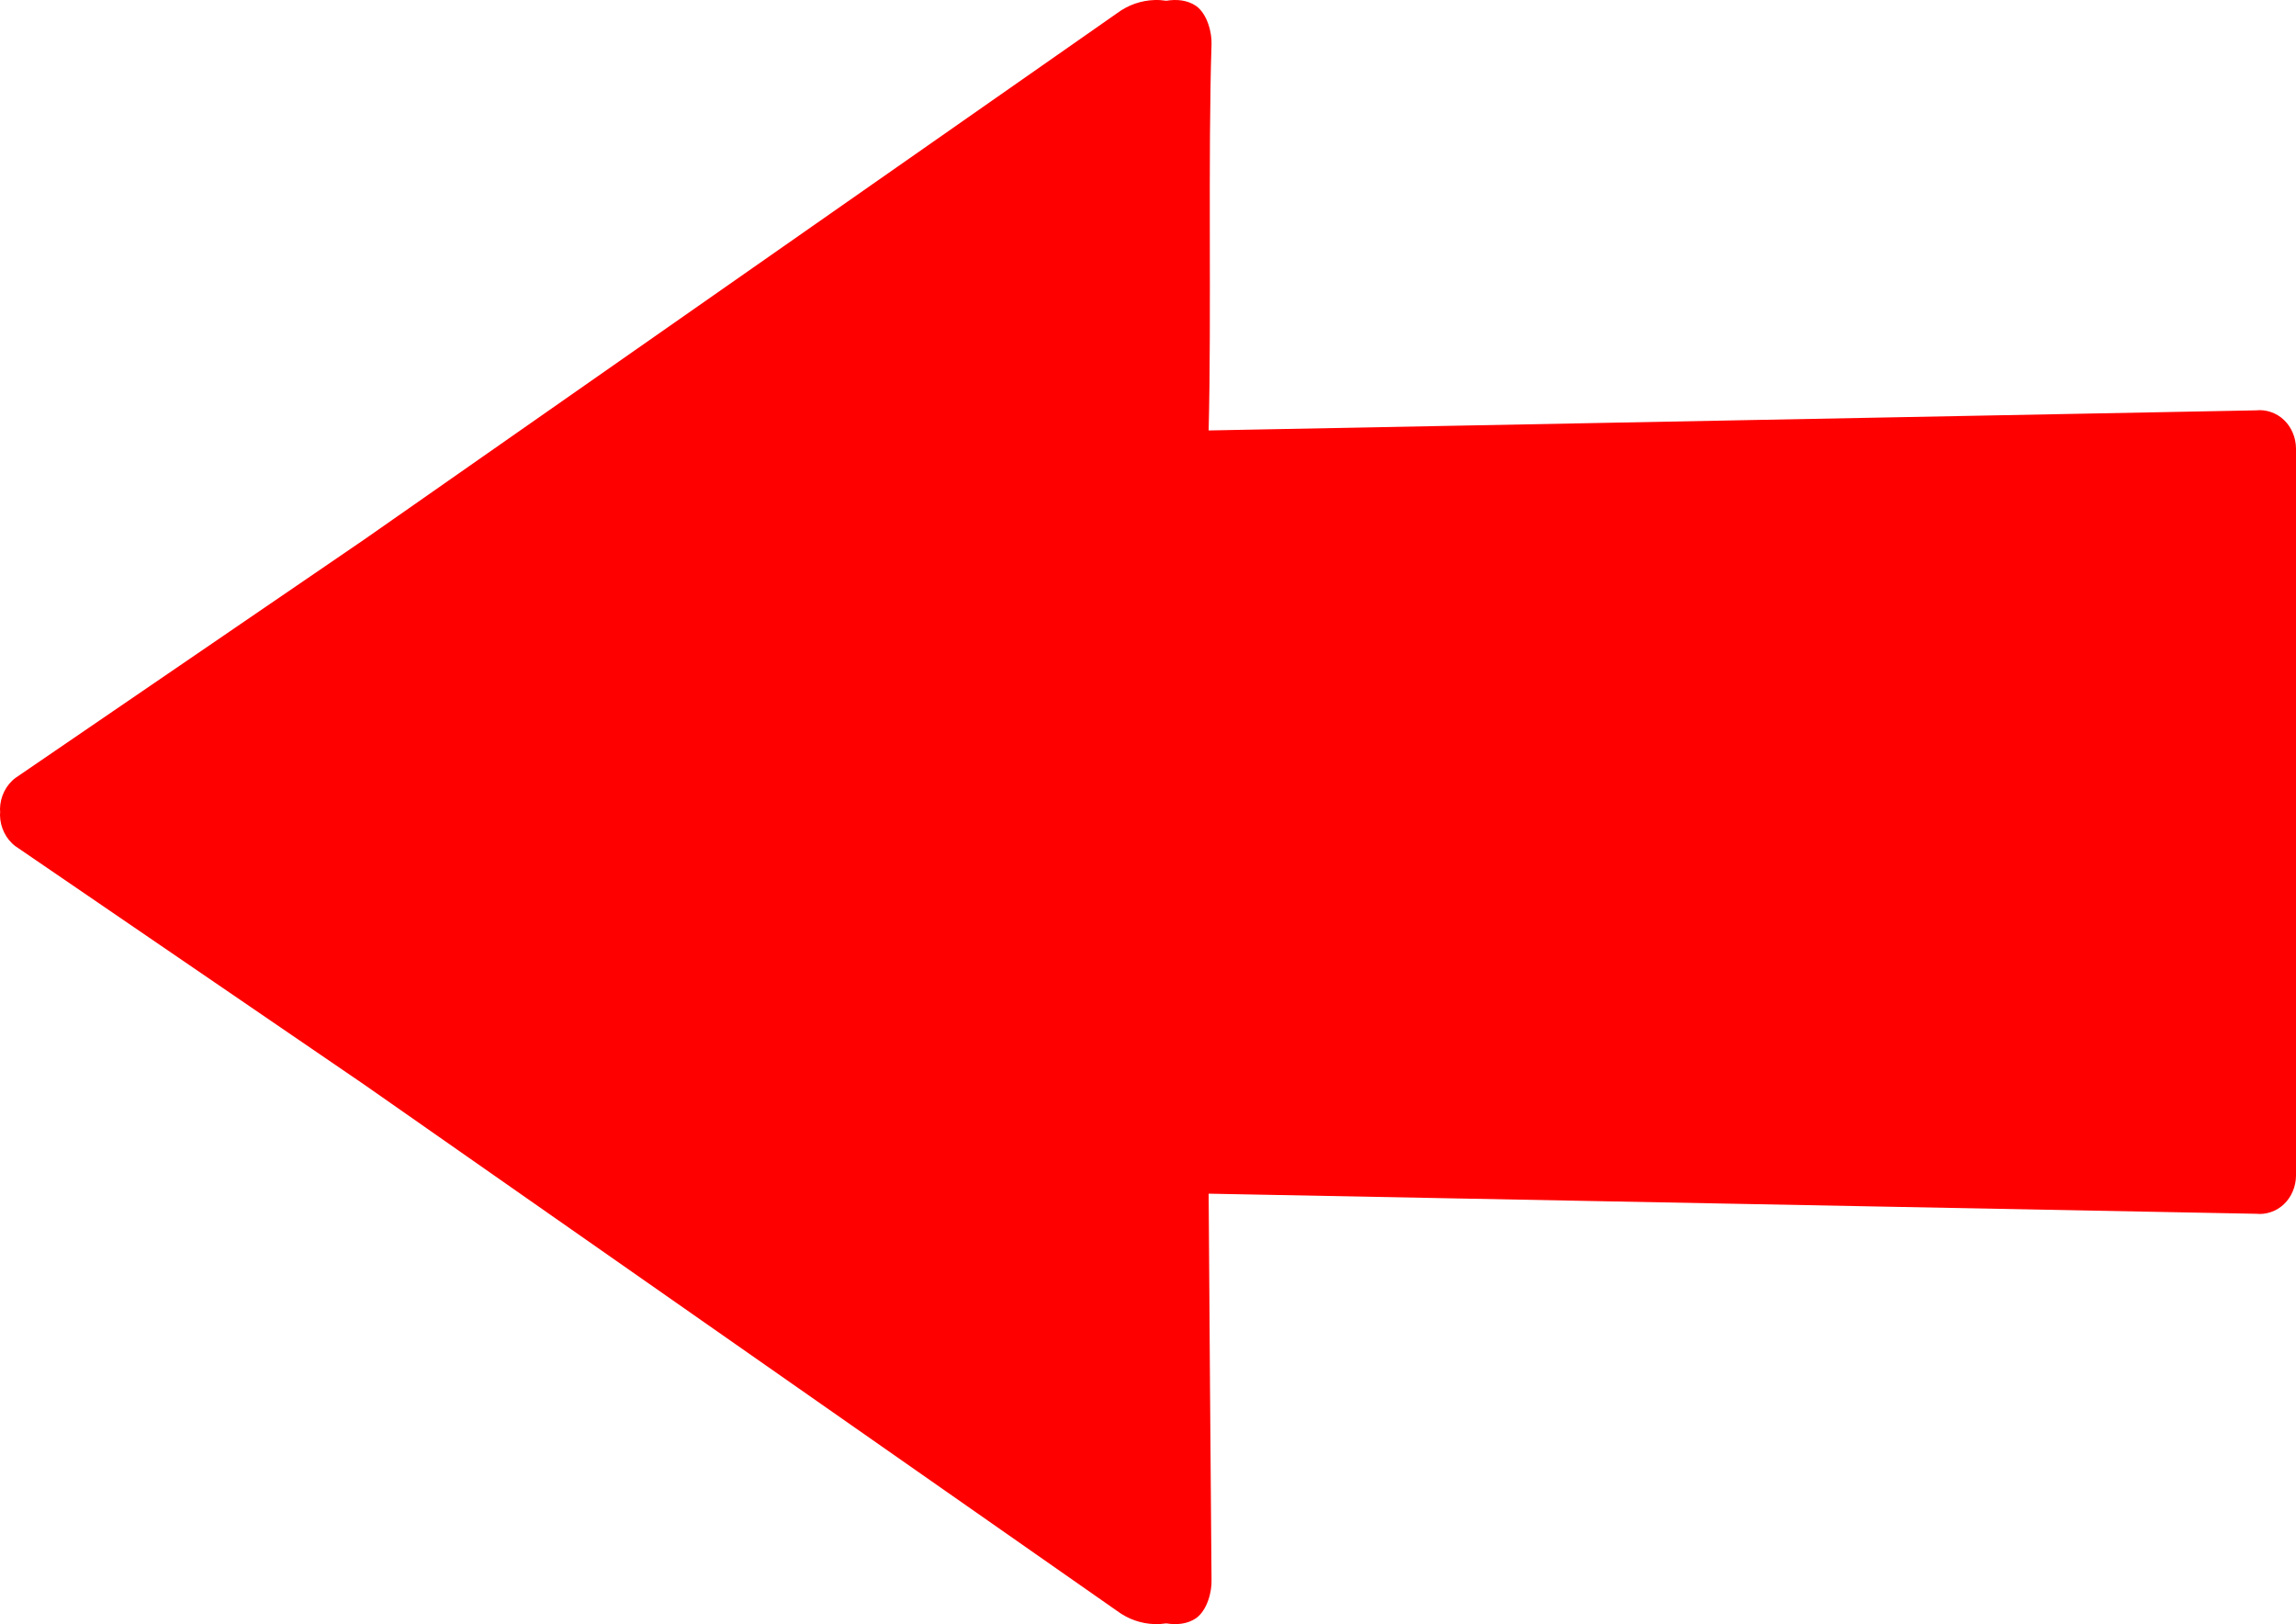 <?xml version="1.0" encoding="UTF-8" standalone="no"?>
<svg
   id="svg1"
   viewBox="0 0 448.61 317.283"
   version="1.0"
   y="0"
   x="0"
   sodipodi:docname="Straight Red Arrow.svg"
   width="448.61"
   height="317.283"
   inkscape:version="1.1-alpha (137f427, 2021-01-31)"
   inkscape:export-filename="./Orange Arrow.png"
   inkscape:export-xdpi="61.93"
   inkscape:export-ydpi="61.93"
   xmlns:inkscape="http://www.inkscape.org/namespaces/inkscape"
   xmlns:sodipodi="http://sodipodi.sourceforge.net/DTD/sodipodi-0.dtd"
   xmlns="http://www.w3.org/2000/svg"
   xmlns:svg="http://www.w3.org/2000/svg"
   xmlns:rdf="http://www.w3.org/1999/02/22-rdf-syntax-ns#">
  <defs
     id="defs10">
    <clipPath
       clipPathUnits="userSpaceOnUse"
       id="clipPath991">
      <rect
         style="fill:#e6640b;stroke-width:5;paint-order:stroke fill markers"
         id="rect993"
         width="592.555"
         height="403.051"
         x="-41.012"
         y="-31.82"
         transform="scale(-1,1)" />
    </clipPath>
  </defs>
  <sodipodi:namedview
     id="namedview8"
     pagecolor="#505050"
     bordercolor="#eeeeee"
     borderopacity="1"
     objecttolerance="10.0"
     gridtolerance="10.0"
     guidetolerance="10.0"
     inkscape:pageshadow="0"
     inkscape:pageopacity="0"
     inkscape:pagecheckerboard="0"
     showgrid="false"
     fit-margin-top="0"
     fit-margin-left="0"
     fit-margin-right="0"
     fit-margin-bottom="0"
     inkscape:zoom="0.7071068"
     inkscape:cx="130.81475"
     inkscape:cy="370.52394"
     inkscape:current-layer="svg1" />
  <path
     id="path3063"
     style="color:#000000;fill:#ff0000;fill-opacity:1;fill-rule:evenodd;stroke:none;stroke-width:0.971;-inkscape-stroke:none"
     d="m 225.578,0.006 c -2.539,0.08 -5.127,0.926 -7.324,2.584 h -0.008 L 71.205,105.369 3.01,151.977 c -1.831,1.363 -2.987,3.692 -3.01,6.062 -0.002,0.201 0.017,0.401 0.031,0.602 -0.014,0.201 -0.033,0.402 -0.031,0.604 0.023,2.371 1.179,4.7 3.01,6.062 l 68.195,46.607 147.041,102.779 h 0.008 c 2.197,1.658 4.786,2.504 7.324,2.584 0.773,0.024 1.54,-0.026 2.291,-0.143 2.086,0.34 4.113,0.128 5.785,-0.979 2.268,-1.586 3.147,-5.295 3.066,-7.486 -0.186,-23.095 -0.418,-52.325 -0.564,-75.477 l 204.643,3.926 c 1.961,0.218 3.998,-0.484 5.465,-1.881 1.467,-1.397 2.34,-3.466 2.346,-5.557 V 223.543 93.74 87.602 c -0.006,-2.09 -0.879,-4.16 -2.346,-5.557 -1.467,-1.397 -3.504,-2.098 -5.465,-1.881 l -204.643,3.926 c 0.57,-22.724 -0.144,-53.449 0.564,-75.477 0.081,-2.191 -0.798,-5.901 -3.066,-7.486 -1.672,-1.107 -3.699,-1.318 -5.785,-0.979 -0.751,-0.116 -1.518,-0.167 -2.291,-0.143 z"
     sodipodi:nodetypes="sccccsccccccscccccsccccscccccss" />
</svg>
